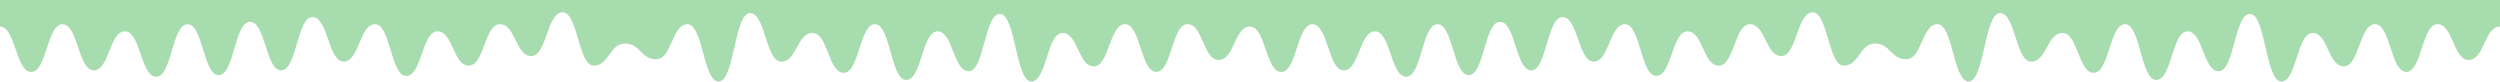 <svg xmlns="http://www.w3.org/2000/svg" viewBox="0 0 3840 125.2" fill="#a7dcae" preserveAspectRatio="none"><path d="M3552 50.6c24 0 24 51.3 48 51.3s24-64.8 48-64.8 24 73.3 48 73.3 24-73.3 48-73.3 24 55 48 55 24-51.3 48-51.3V0H0v40.8c24 0 24 69.7 48 69.7h0c24 0 24-73.3 48-73.3s24 70.9 48 70.9 24-59.9 48-59.9 24 69.7 48 69.7 24-80.7 48-80.7 24 78.2 48 78.2 24-81.9 48-81.9 24 74.6 48 74.6 24-81.9 48-81.9 24 68.4 48 68.4 24-57.4 48-57.4 24 79.4 48 79.4 24-68.4 48-68.4 24 52.6 48 52.6 24-63.6 48-63.6 24 48.9 48 48.9 24-67.2 48-67.2 24 81.9 48 81.9 24-33.9 48-33.9S984 91 1008 91s24-53.8 48-53.8 24 88 48 88 24-105.1 48-105.1 24 74.6 48 74.6 24-44 48-44 24 61.1 48 61.1 24-74.6 48-74.6 24 85.6 48 85.6 24-74.6 48-74.6 24 61.1 48 61.1 24-88 48-88 24 103.9 48 103.9 24-74.6 48-74.6 24 51.3 48 51.3 24-64.8 48-64.8 24 73.3 48 73.3 24-73.3 48-73.3 24 55 48 55 24-51.3 48-51.3 24 69.7 48 69.7 24-73.3 48-73.3 24 70.9 48 70.9 24-59.9 48-59.9 24 69.7 48 69.7 24-80.7 48-80.7 24 78.2 48 78.2 24-81.9 48-81.9 24 74.6 48 74.6 24-81.9 48-81.9 24 68.4 48 68.4 24-57.4 48-57.4 24 79.4 48 79.4 24-68.4 48-68.4 24 52.6 48 52.6 24-63.6 48-63.6 24 48.9 48 48.9 24-67.2 48-67.2 24 81.9 48 81.9 24-33.9 48-33.9 24 24.1 48 24.1 24-53.8 48-53.8 24 88 48 88 24-105.1 48-105.1 24 74.6 48 74.6 24-44 48-44 24 61.1 48 61.1 24-74.6 48-74.6 24 85.6 48 85.6 24-74.6 48-74.6 24 61.1 48 61.1 24-88 48-88 24 103.9 48 103.9 24-74.6 48-74.6z"/></svg>